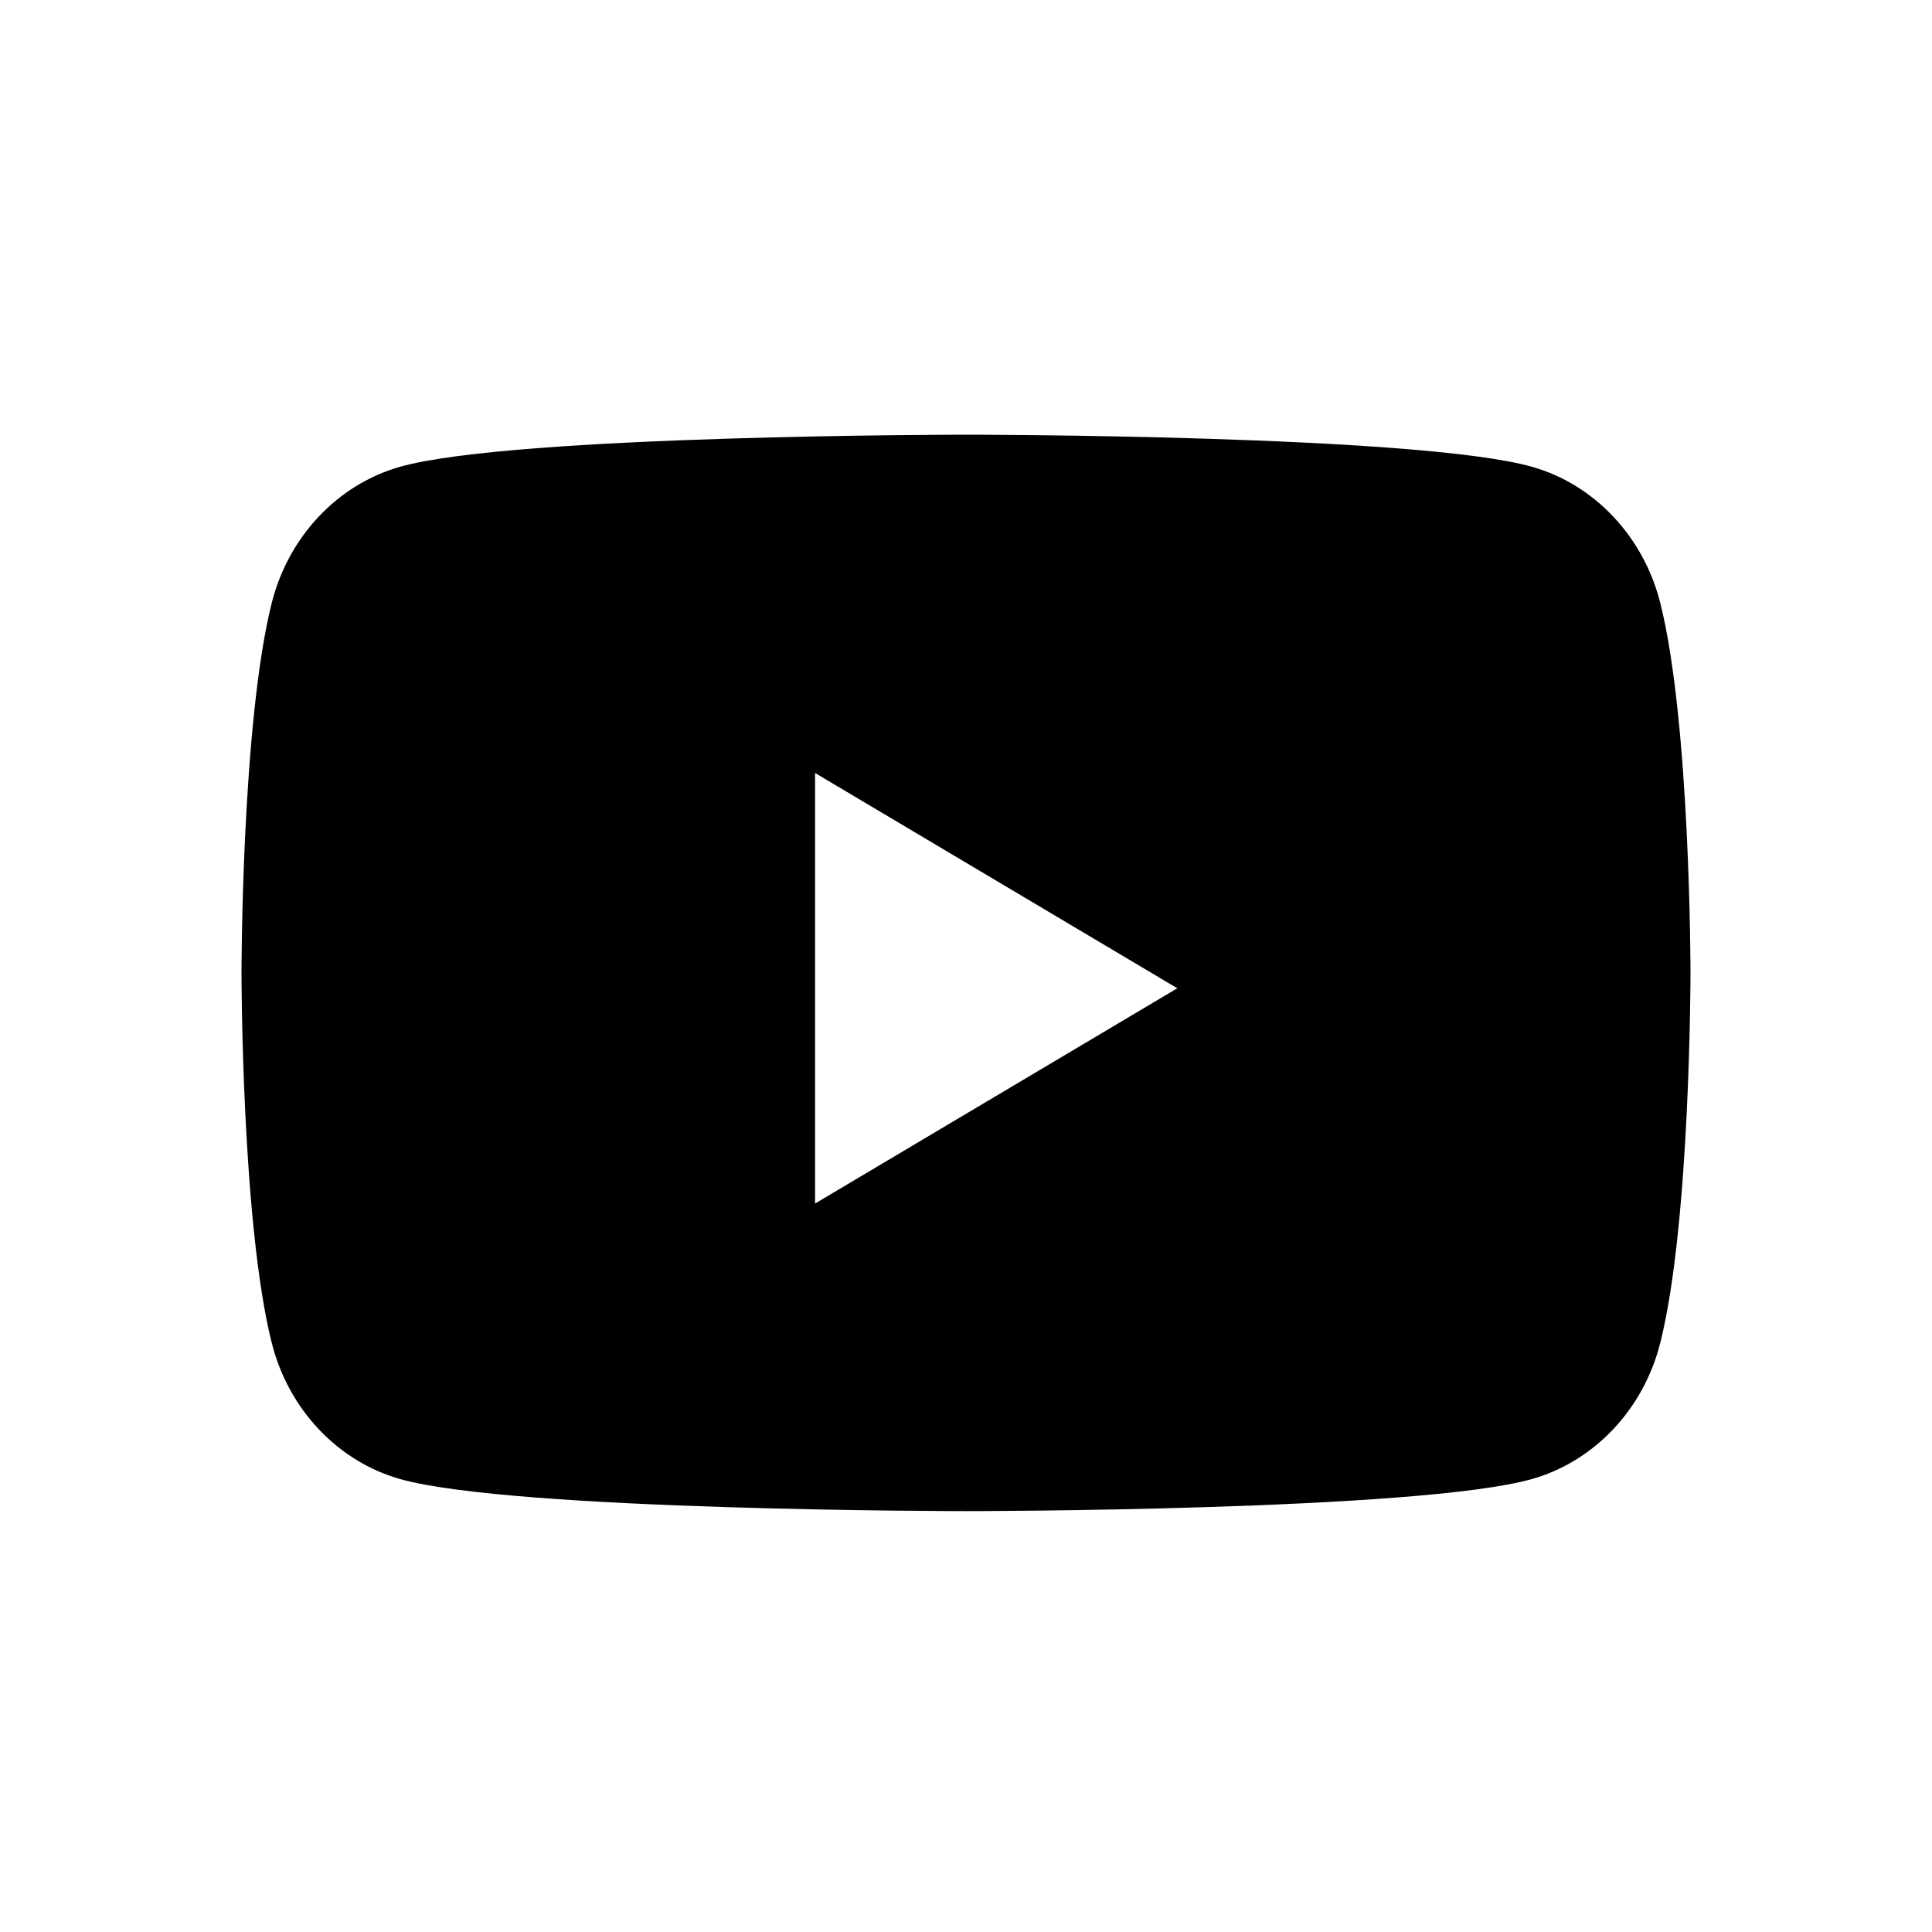 <svg width="40" height="40" xmlns="http://www.w3.org/2000/svg"><g fill="none" fill-rule="evenodd"><path d="M0 0h40v40H0z"/><path d="M16.875 24.918v-8.914l7.5 4.457-7.5 4.457zM34.373 12.48c-.345-1.37-1.362-2.449-2.652-2.815C29.38 9 20 9 20 9s-9.381 0-11.72.665c-1.291.366-2.308 1.445-2.653 2.815C5 14.963 5 20.143 5 20.143s0 5.18.627 7.663c.345 1.37 1.362 2.448 2.652 2.815 2.34.665 11.721.665 11.721.665s9.381 0 11.72-.665c1.291-.367 2.308-1.445 2.653-2.815.627-2.483.627-7.663.627-7.663s0-5.18-.627-7.663z" fill="#000"/></g></svg>